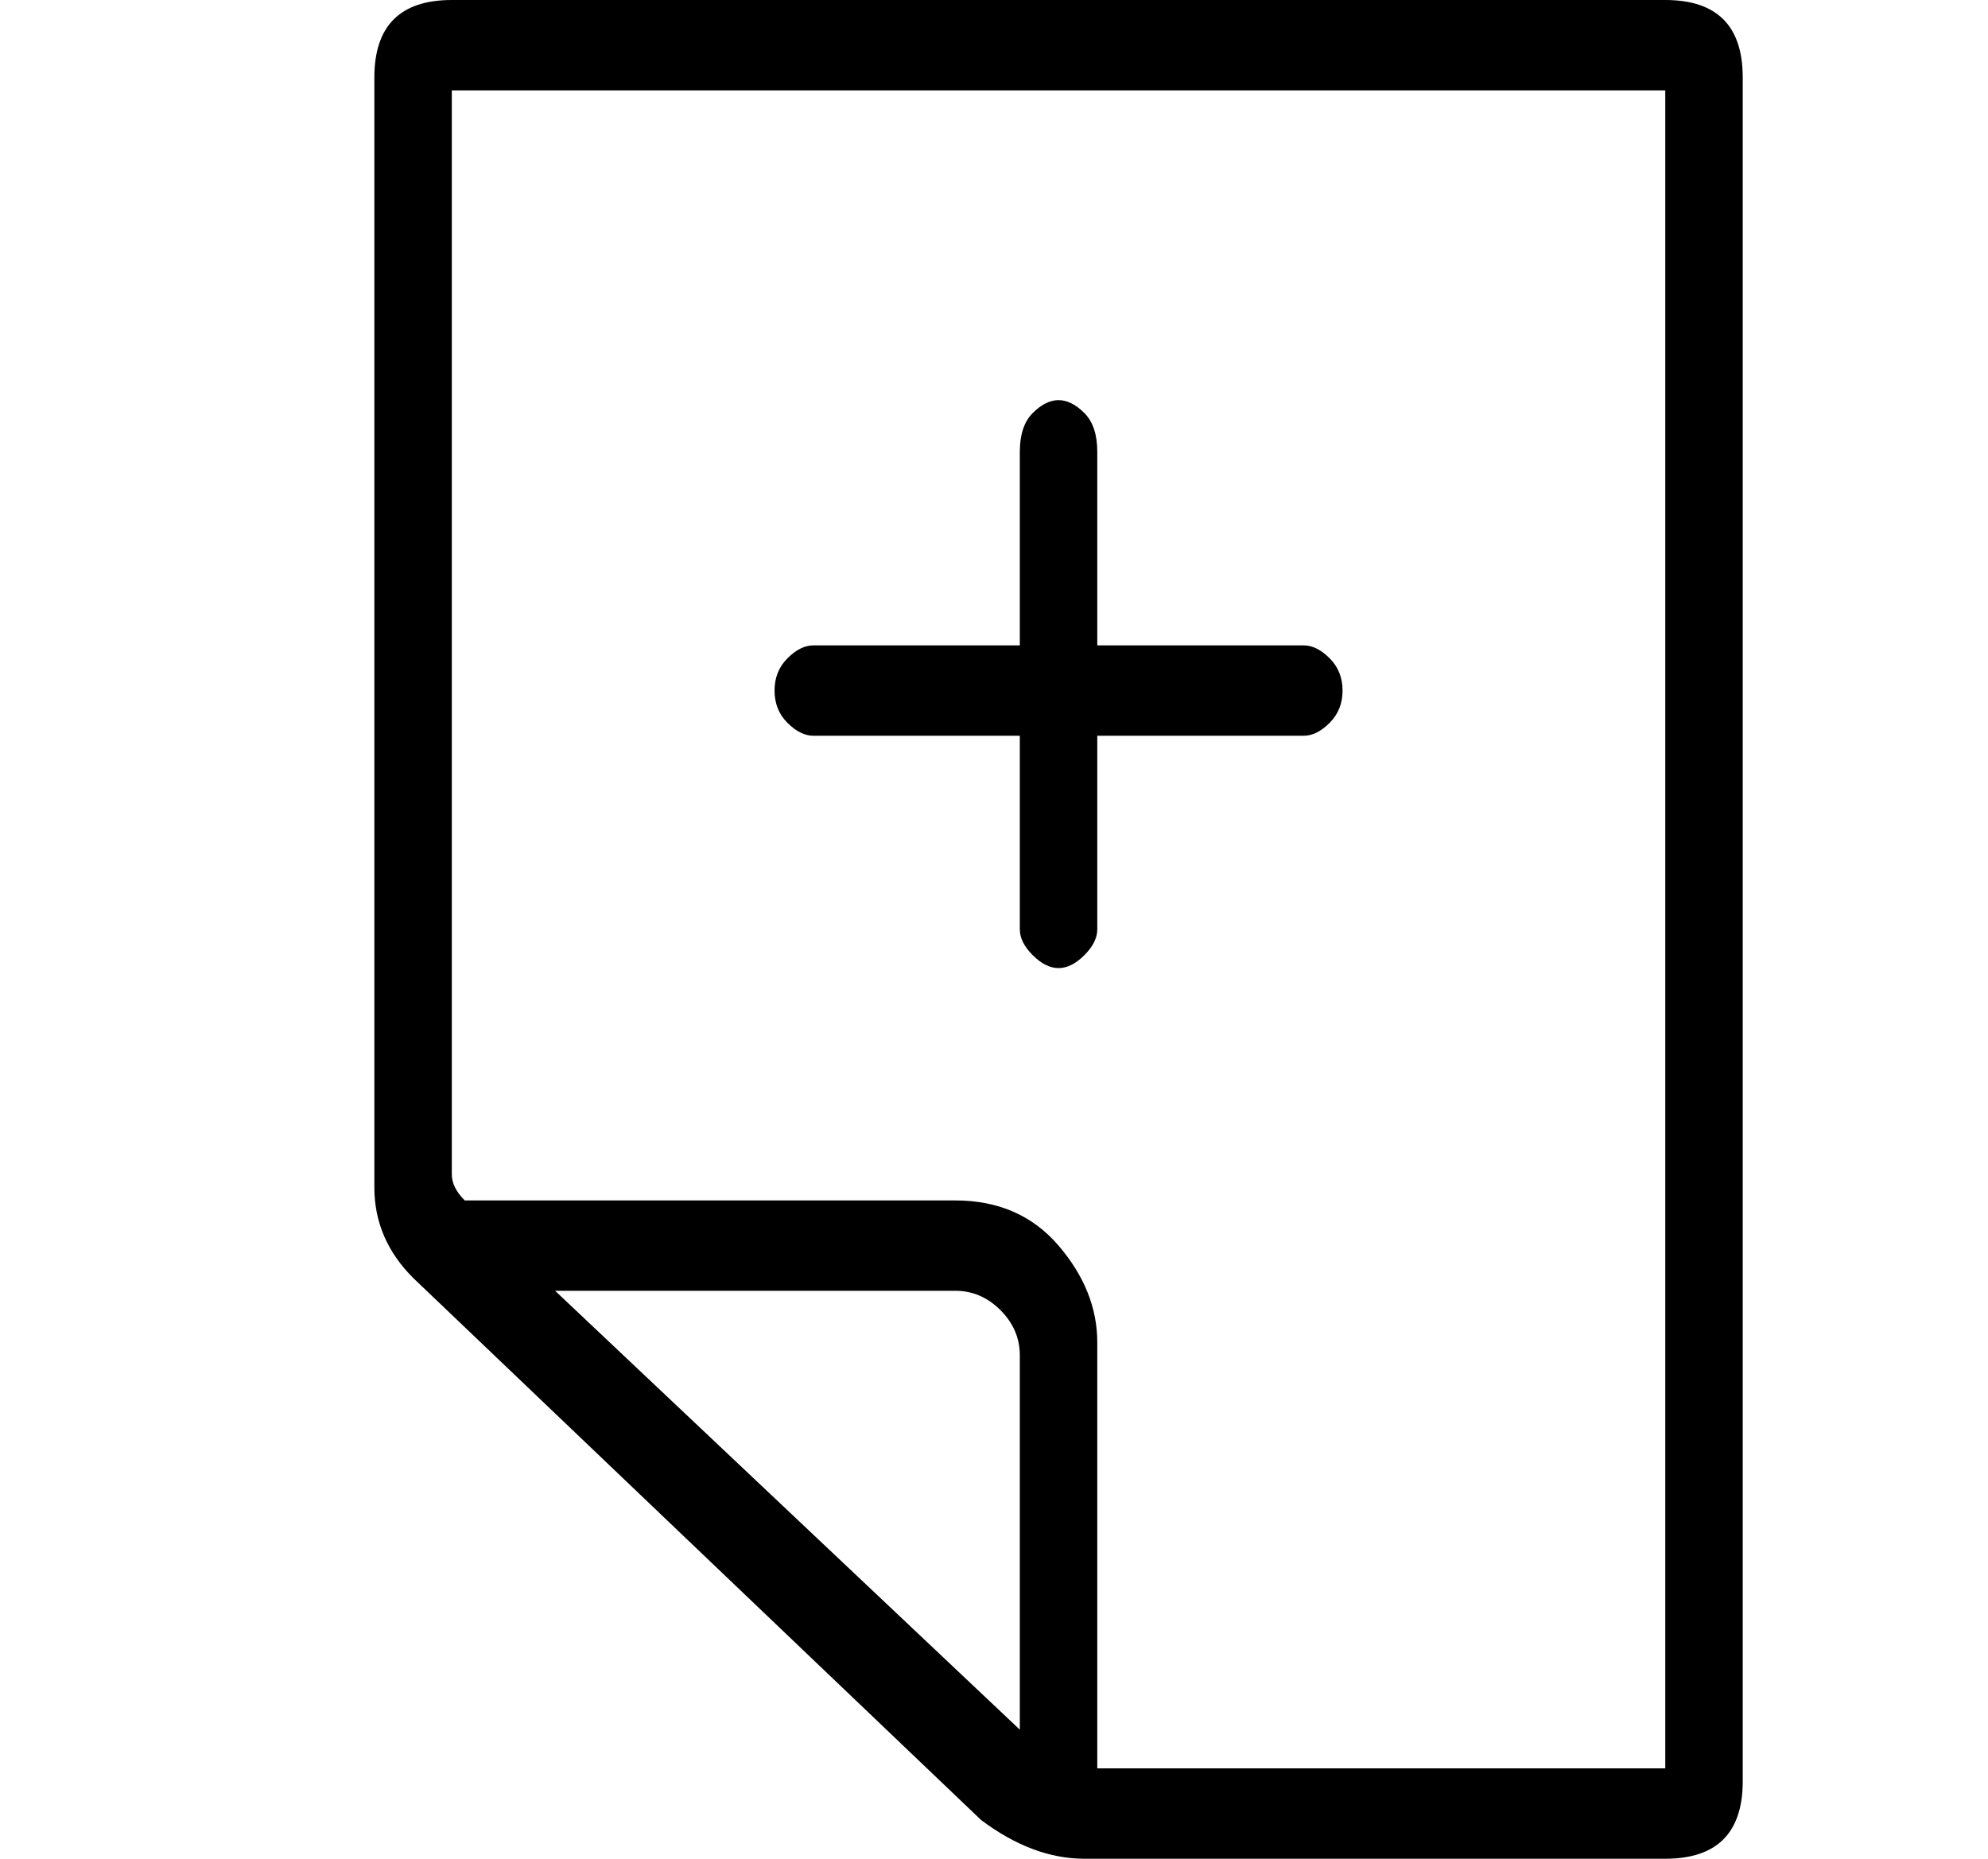 <?xml version="1.0" standalone="no"?>
<!DOCTYPE svg PUBLIC "-//W3C//DTD SVG 1.1//EN" "http://www.w3.org/Graphics/SVG/1.1/DTD/svg11.dtd" >
<svg xmlns="http://www.w3.org/2000/svg" xmlns:xlink="http://www.w3.org/1999/xlink" version="1.1" viewBox="-10 0 154 144">
   <path fill="currentColor"
d="M53 57h16v15q0 1 1 2t2 1t2 -1t1 -2v-15h16q1 0 2 -1t1 -2.5t-1 -2.5t-2 -1h-16v-15q0 -2 -1 -3t-2 -1t-2 1t-1 3v15h-16q-1 0 -2 1t-1 2.5t1 2.5t2 1zM119 0h-94q-3 0 -4.5 1.5t-1.5 4.5v86q0 4 3 7l44 42q4 3 8 3h45q3 0 4.5 -1.5t1.5 -4.5v-132q0 -3 -1.5 -4.5
t-4.5 -1.5zM33 100h31q2 0 3.5 1.5t1.5 3.5v29zM119 137h-44v-33q0 -4 -3 -7.5t-8 -3.5h-38q-1 -1 -1 -2v-84h94v130z" />
</svg>
